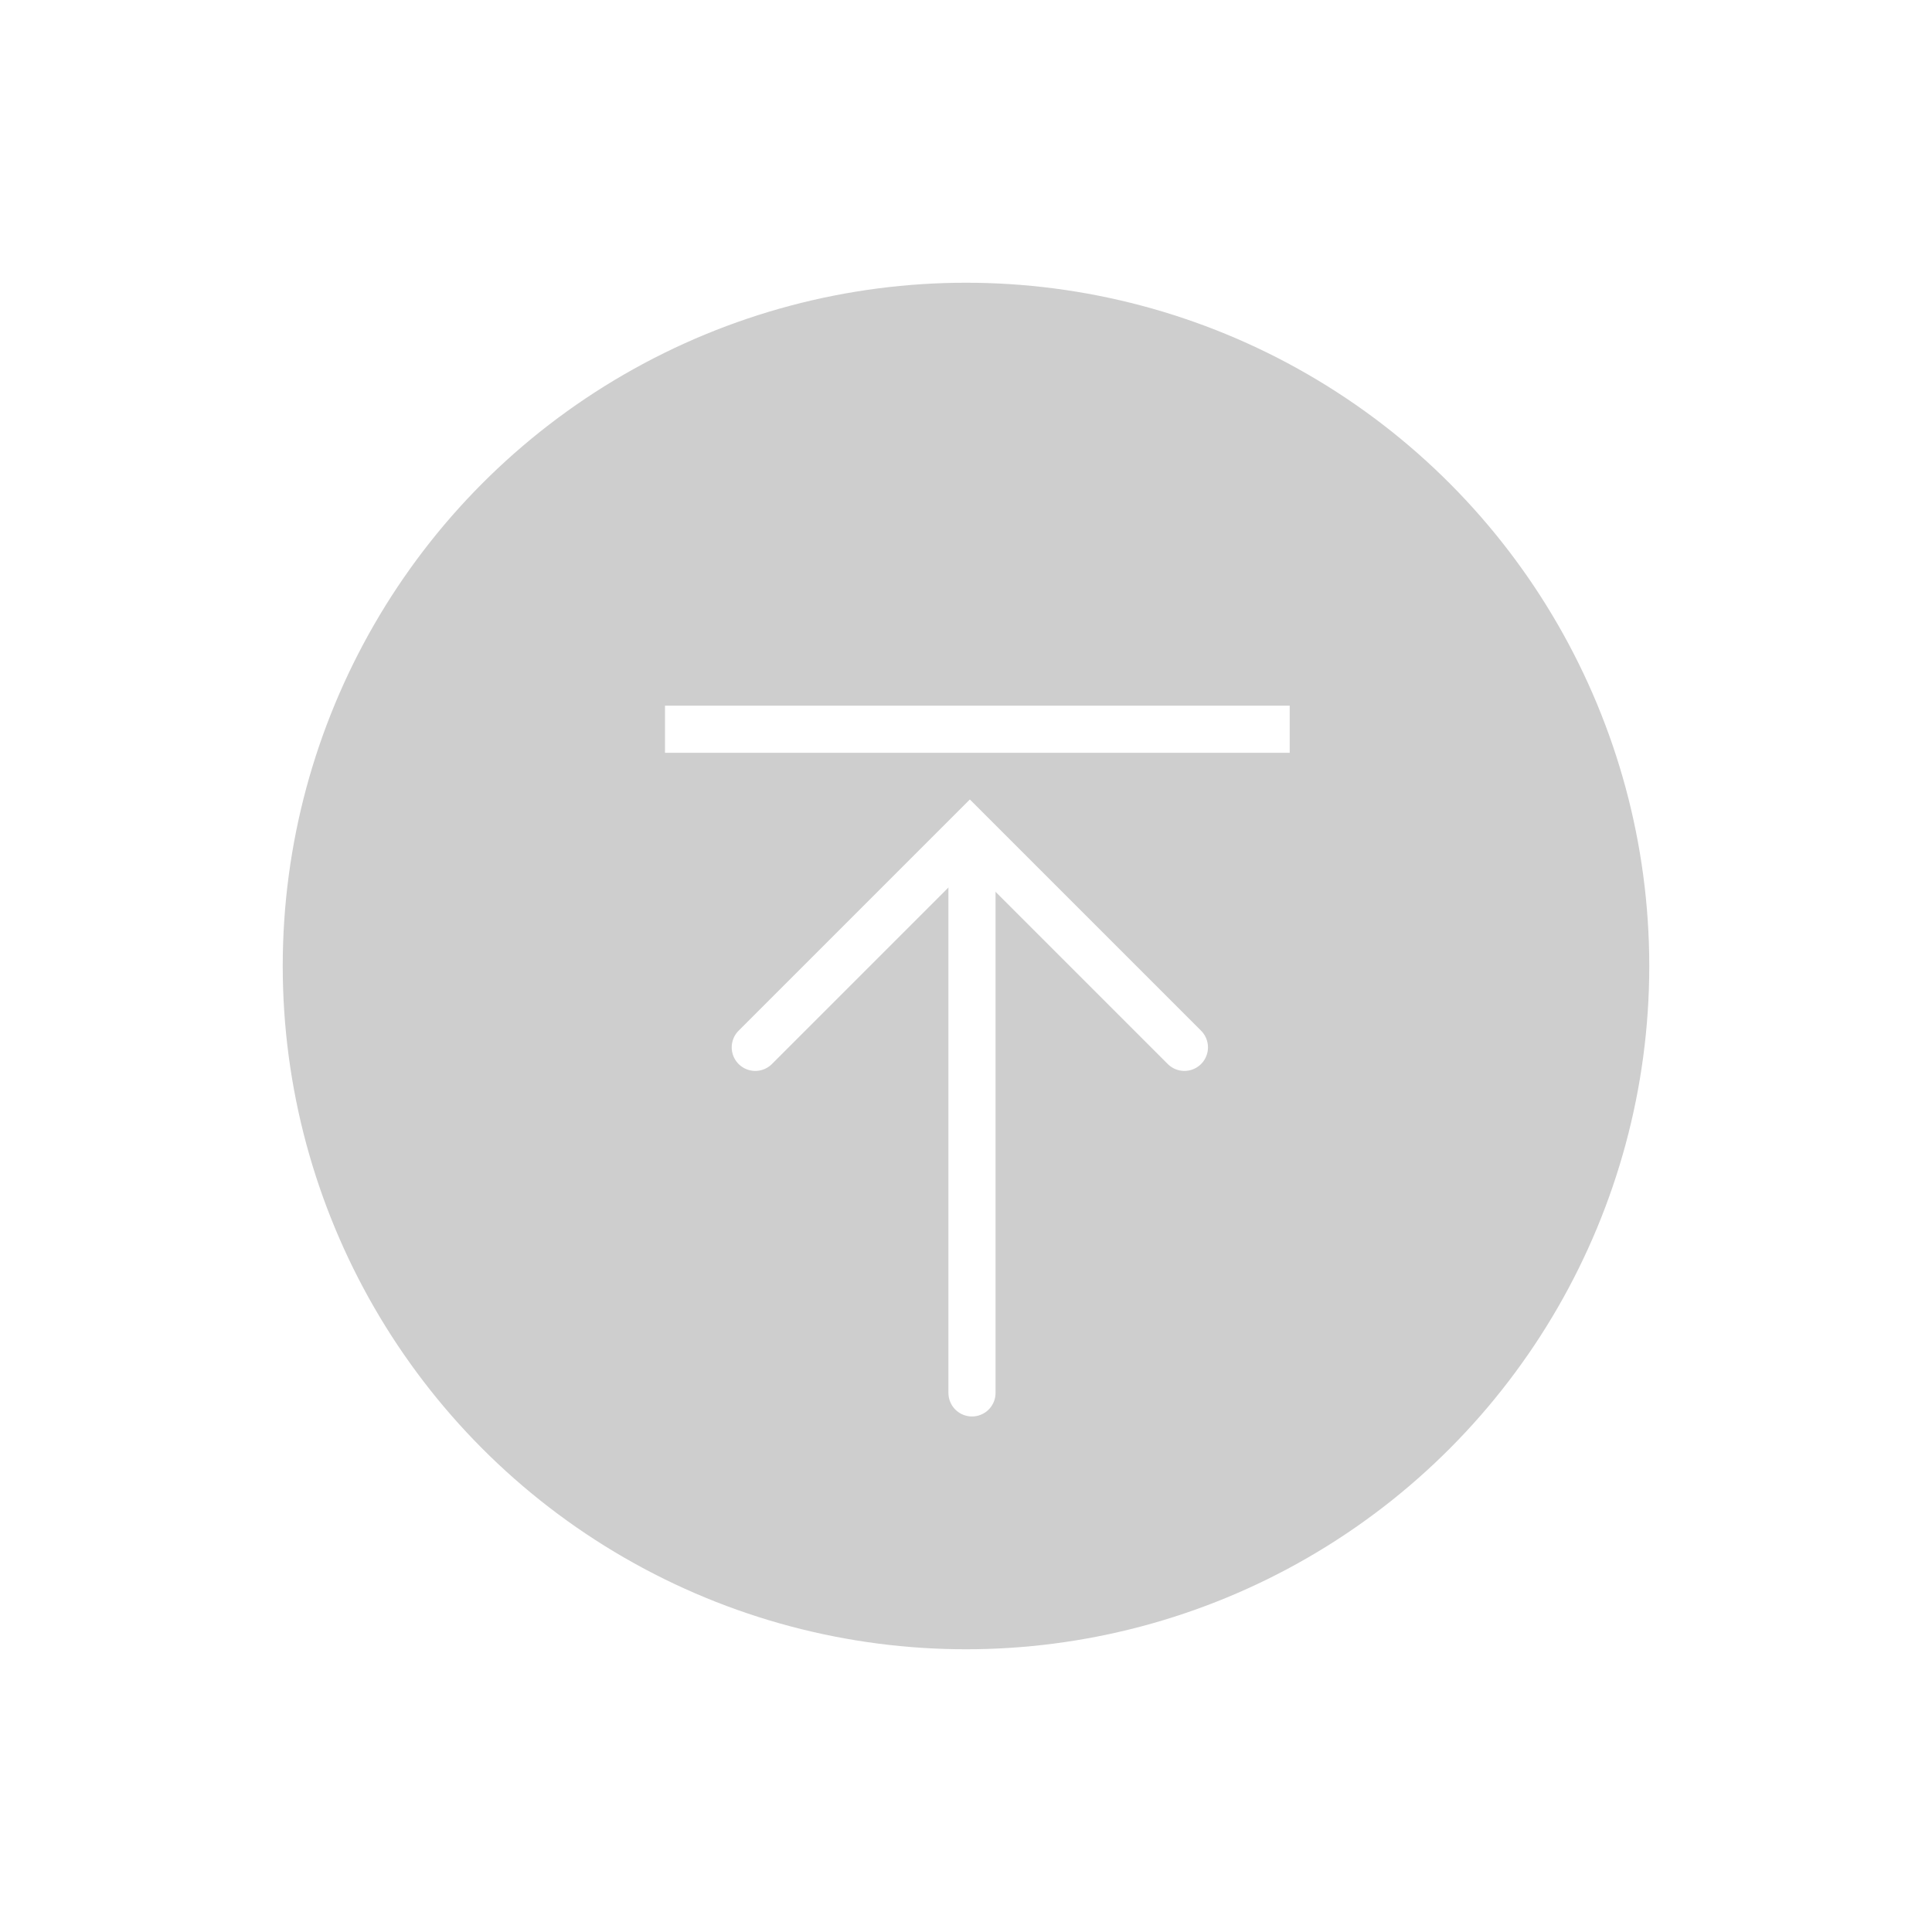 <svg xmlns="http://www.w3.org/2000/svg" xmlns:xlink="http://www.w3.org/1999/xlink" width="82" height="82" viewBox="0 0 82 82">
  <defs>
    <filter id="타원_22" x="0" y="0" width="82" height="82" filterUnits="userSpaceOnUse">
      <feOffset input="SourceAlpha"/>
      <feGaussianBlur stdDeviation="4" result="blur"/>
      <feFlood flood-opacity="0.161"/>
      <feComposite operator="in" in2="blur"/>
      <feComposite in="SourceGraphic"/>
    </filter>
  </defs>
  <g id="그룹_4507" data-name="그룹 4507" transform="translate(-1818 -842)">
    <g transform="matrix(1, 0, 0, 1, 1818, 842)" filter="url(#타원_22)">
      <circle id="타원_22-2" data-name="타원 22" cx="29" cy="29" r="29" transform="translate(12 12)" fill="#cecece"/>
    </g>
    <path id="패스_1752" data-name="패스 1752" d="M1844.333,5884.756h26.515" transform="translate(1.891 -5011.805)" fill="none" stroke="#fff" stroke-width="2"/>
    <path id="패스_1753" data-name="패스 1753" d="M1850.333,5899.594l9.107-9.107,9.107,9.107" transform="translate(-0.277 -5013.141)" fill="none" stroke="#fff" stroke-linecap="round" stroke-width="2"/>
    <line id="선_39" data-name="선 39" y2="22.997" transform="translate(1859.254 878.122)" fill="none" stroke="#fff" stroke-linecap="round" stroke-width="2"/>
  </g>
</svg>
